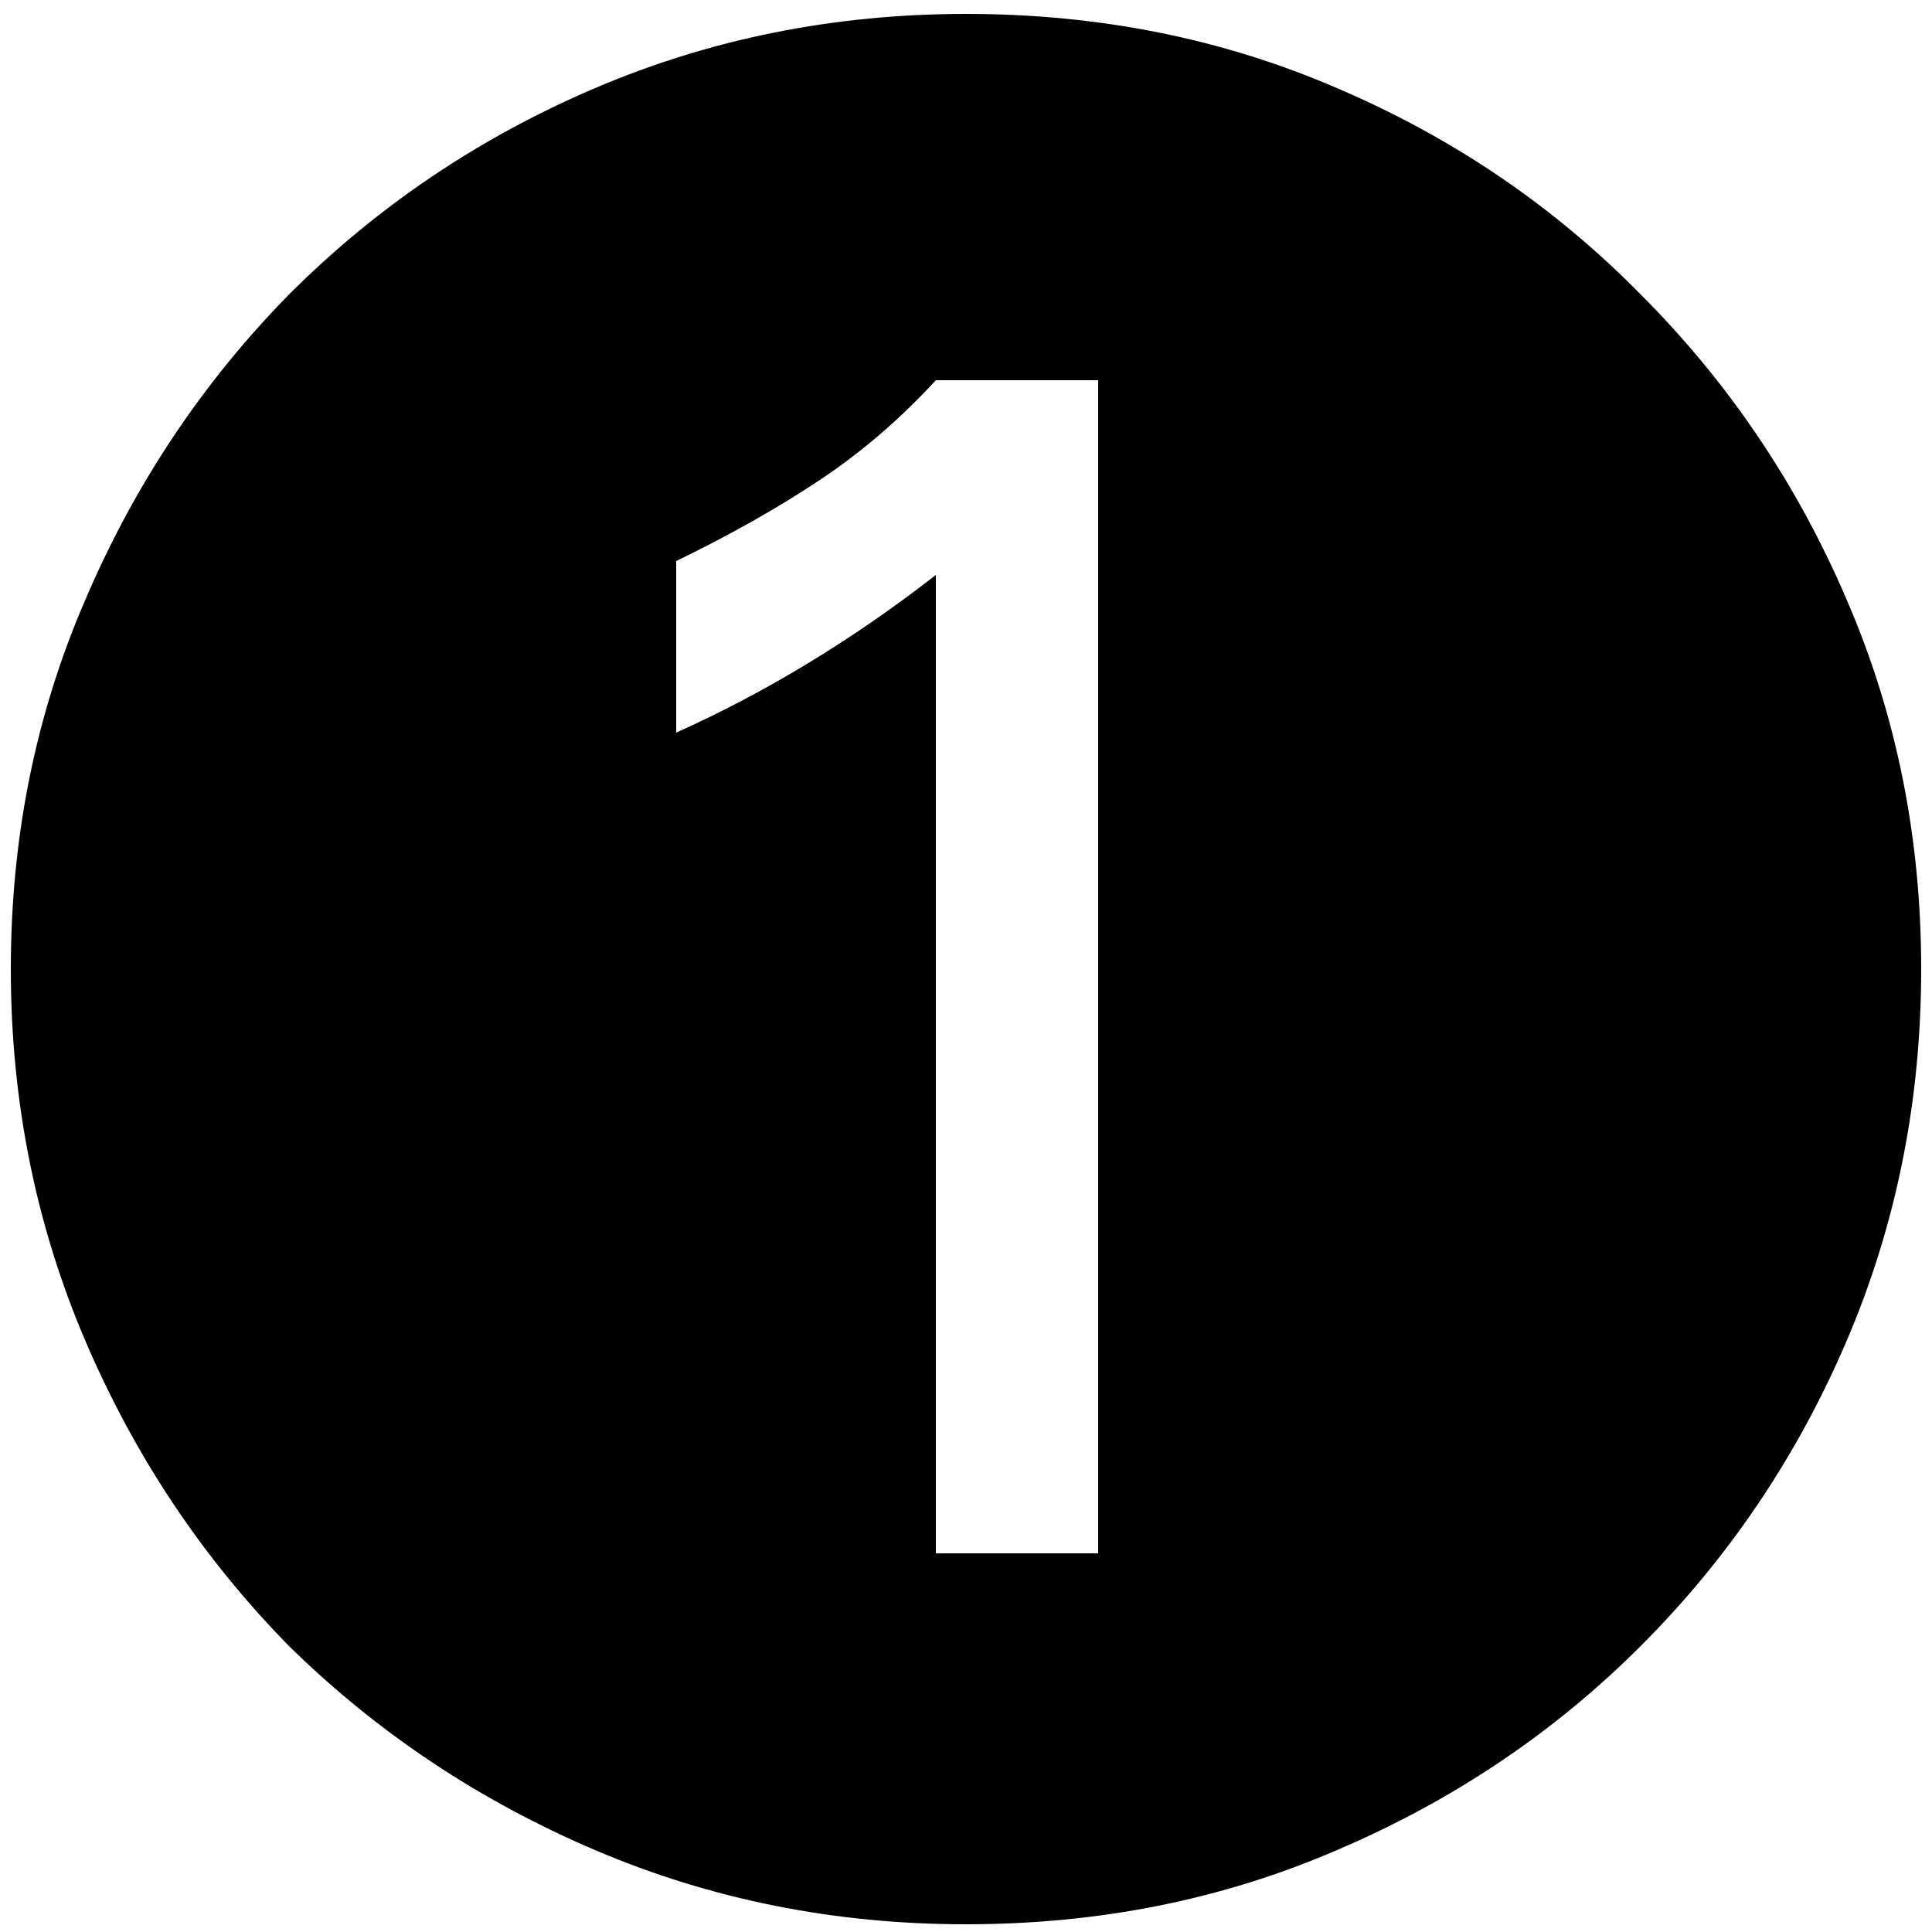 <svg width="100" height="100" viewBox="0 0 100 100" fill="none" xmlns="http://www.w3.org/2000/svg">
<path d="M48.44 80.4H56.84V19.68H48.44C46.6 21.68 44.6 23.4 42.44 24.84C40.28 26.28 37.8 27.68 35 29.04V37.92C37.32 36.88 39.6 35.68 41.84 34.32C44.08 32.96 46.28 31.44 48.44 29.76V80.4ZM50 99.6C43.2 99.6 36.8 98.32 30.8 95.76C24.8 93.2 19.52 89.68 14.96 85.2C10.48 80.64 6.96 75.36 4.4 69.36C1.84 63.36 0.56 56.96 0.56 50.16C0.56 43.36 1.84 37 4.4 31.08C6.96 25.08 10.48 19.8 14.96 15.24C19.52 10.68 24.8 7.12 30.8 4.56C36.8 2 43.2 0.72 50 0.72C56.88 0.72 63.28 2 69.2 4.56C75.2 7.12 80.44 10.68 84.92 15.24C89.48 19.8 93.04 25.08 95.6 31.08C98.16 37 99.44 43.36 99.44 50.16C99.44 56.96 98.16 63.36 95.6 69.36C93.04 75.36 89.48 80.64 84.92 85.2C80.44 89.68 75.2 93.2 69.2 95.76C63.28 98.32 56.88 99.6 50 99.6Z" fill="black"/>
</svg>
